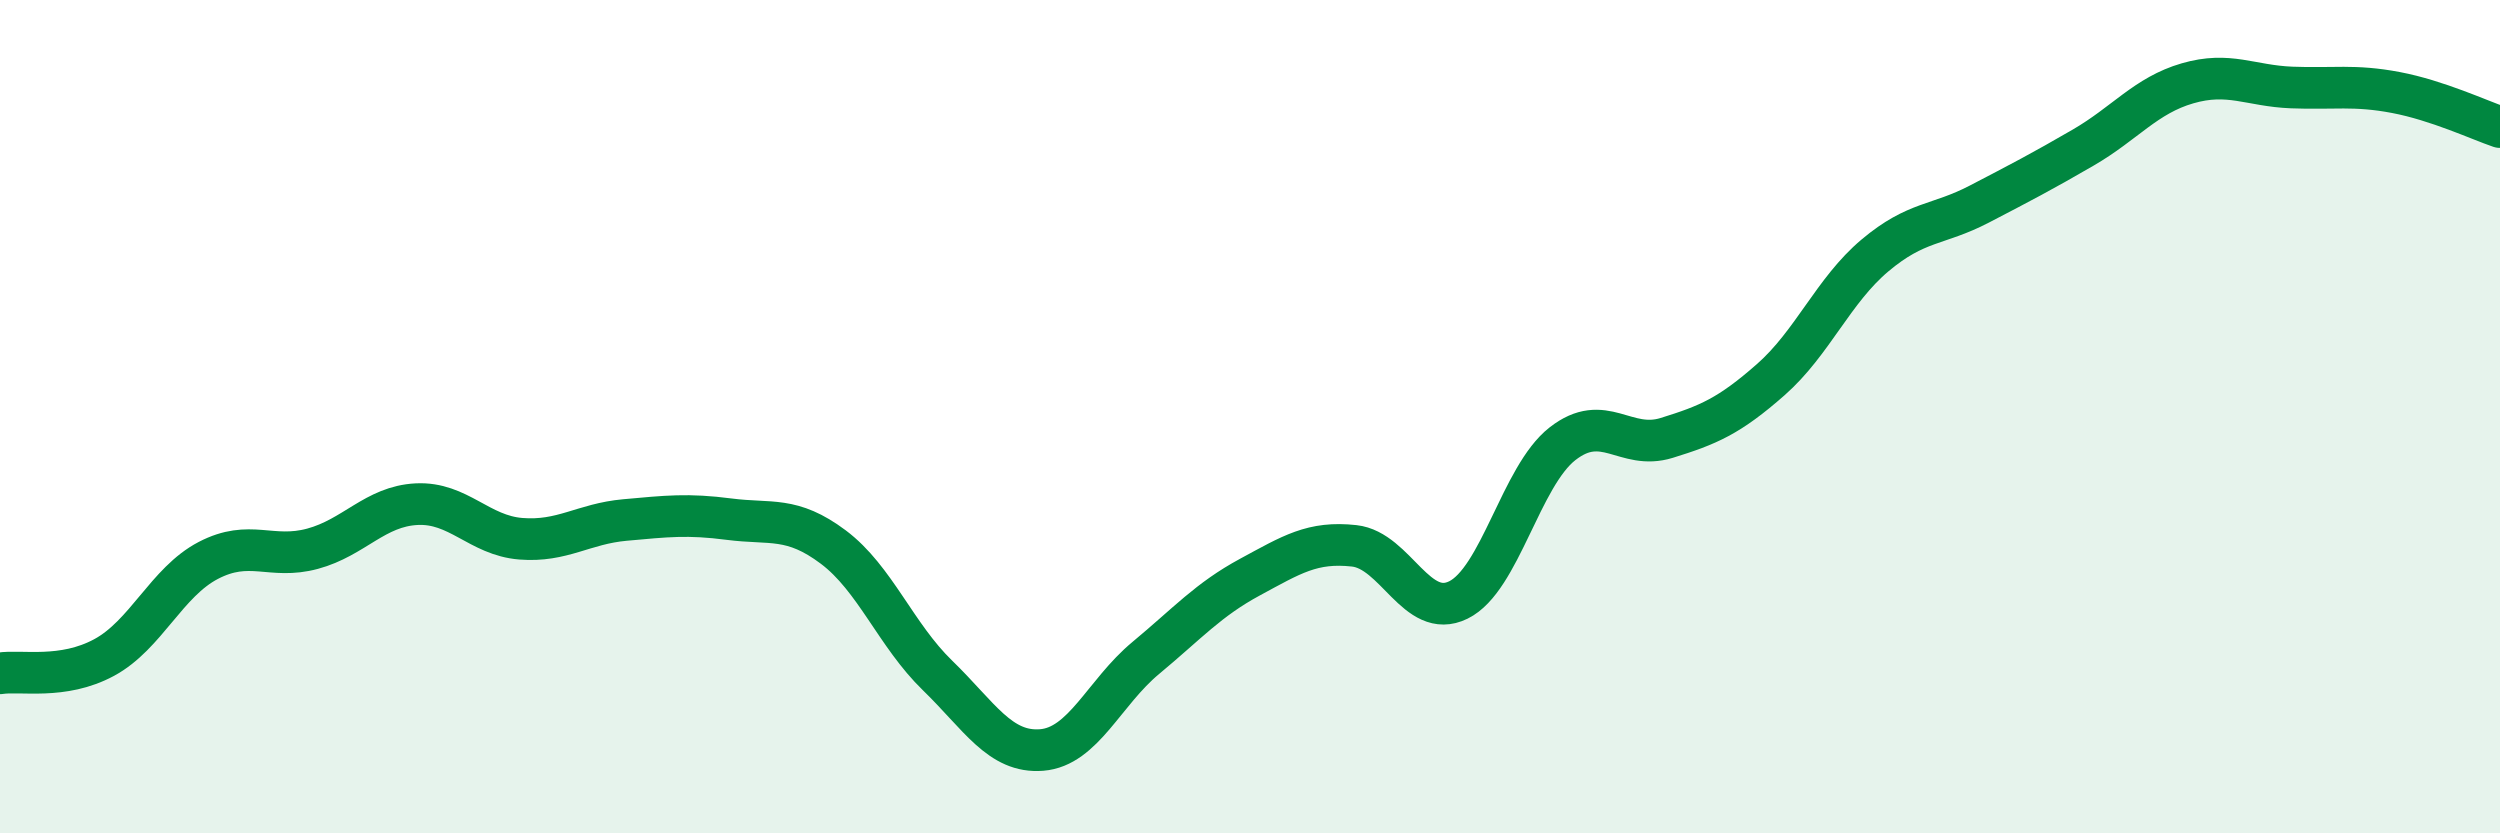 
    <svg width="60" height="20" viewBox="0 0 60 20" xmlns="http://www.w3.org/2000/svg">
      <path
        d="M 0,16.16 C 0.5,16.08 1.5,16.32 2.5,15.78 C 3.5,15.24 4,13.97 5,13.45 C 6,12.93 6.5,13.44 7.5,13.17 C 8.5,12.9 9,12.15 10,12.1 C 11,12.05 11.5,12.85 12.5,12.93 C 13.5,13.01 14,12.57 15,12.48 C 16,12.39 16.5,12.33 17.5,12.46 C 18.5,12.59 19,12.38 20,13.13 C 21,13.88 21.5,15.24 22.5,16.21 C 23.5,17.18 24,18.08 25,18 C 26,17.92 26.5,16.62 27.5,15.79 C 28.5,14.96 29,14.39 30,13.85 C 31,13.31 31.5,12.99 32.5,13.1 C 33.5,13.21 34,14.89 35,14.4 C 36,13.91 36.5,11.43 37.5,10.65 C 38.5,9.87 39,10.82 40,10.51 C 41,10.2 41.5,9.99 42.5,9.11 C 43.5,8.23 44,6.97 45,6.13 C 46,5.29 46.5,5.42 47.5,4.9 C 48.5,4.38 49,4.12 50,3.54 C 51,2.96 51.5,2.29 52.5,2 C 53.5,1.71 54,2.06 55,2.1 C 56,2.14 56.5,2.03 57.5,2.22 C 58.5,2.41 59.5,2.88 60,3.05L60 20L0 20Z"
        fill="#008740"
        opacity="0.1"
        stroke-linecap="round"
        stroke-linejoin="round"
      />
      <path
        d="M 0,16.16 C 0.5,16.08 1.5,16.32 2.5,15.78 C 3.5,15.24 4,13.97 5,13.45 C 6,12.93 6.5,13.44 7.5,13.17 C 8.5,12.9 9,12.15 10,12.1 C 11,12.05 11.5,12.85 12.5,12.93 C 13.5,13.01 14,12.57 15,12.48 C 16,12.39 16.5,12.33 17.5,12.46 C 18.5,12.59 19,12.38 20,13.13 C 21,13.88 21.5,15.24 22.5,16.21 C 23.5,17.18 24,18.08 25,18 C 26,17.92 26.5,16.62 27.5,15.79 C 28.5,14.96 29,14.39 30,13.85 C 31,13.31 31.5,12.99 32.5,13.1 C 33.5,13.21 34,14.89 35,14.4 C 36,13.91 36.5,11.43 37.5,10.65 C 38.5,9.87 39,10.82 40,10.51 C 41,10.2 41.5,9.99 42.5,9.11 C 43.5,8.23 44,6.97 45,6.13 C 46,5.29 46.5,5.42 47.5,4.9 C 48.5,4.38 49,4.12 50,3.54 C 51,2.96 51.5,2.29 52.5,2 C 53.5,1.71 54,2.06 55,2.1 C 56,2.14 56.5,2.03 57.5,2.22 C 58.5,2.41 59.5,2.88 60,3.05"
        stroke="#008740"
        stroke-width="1"
        fill="none"
        stroke-linecap="round"
        stroke-linejoin="round"
      />
    </svg>
  